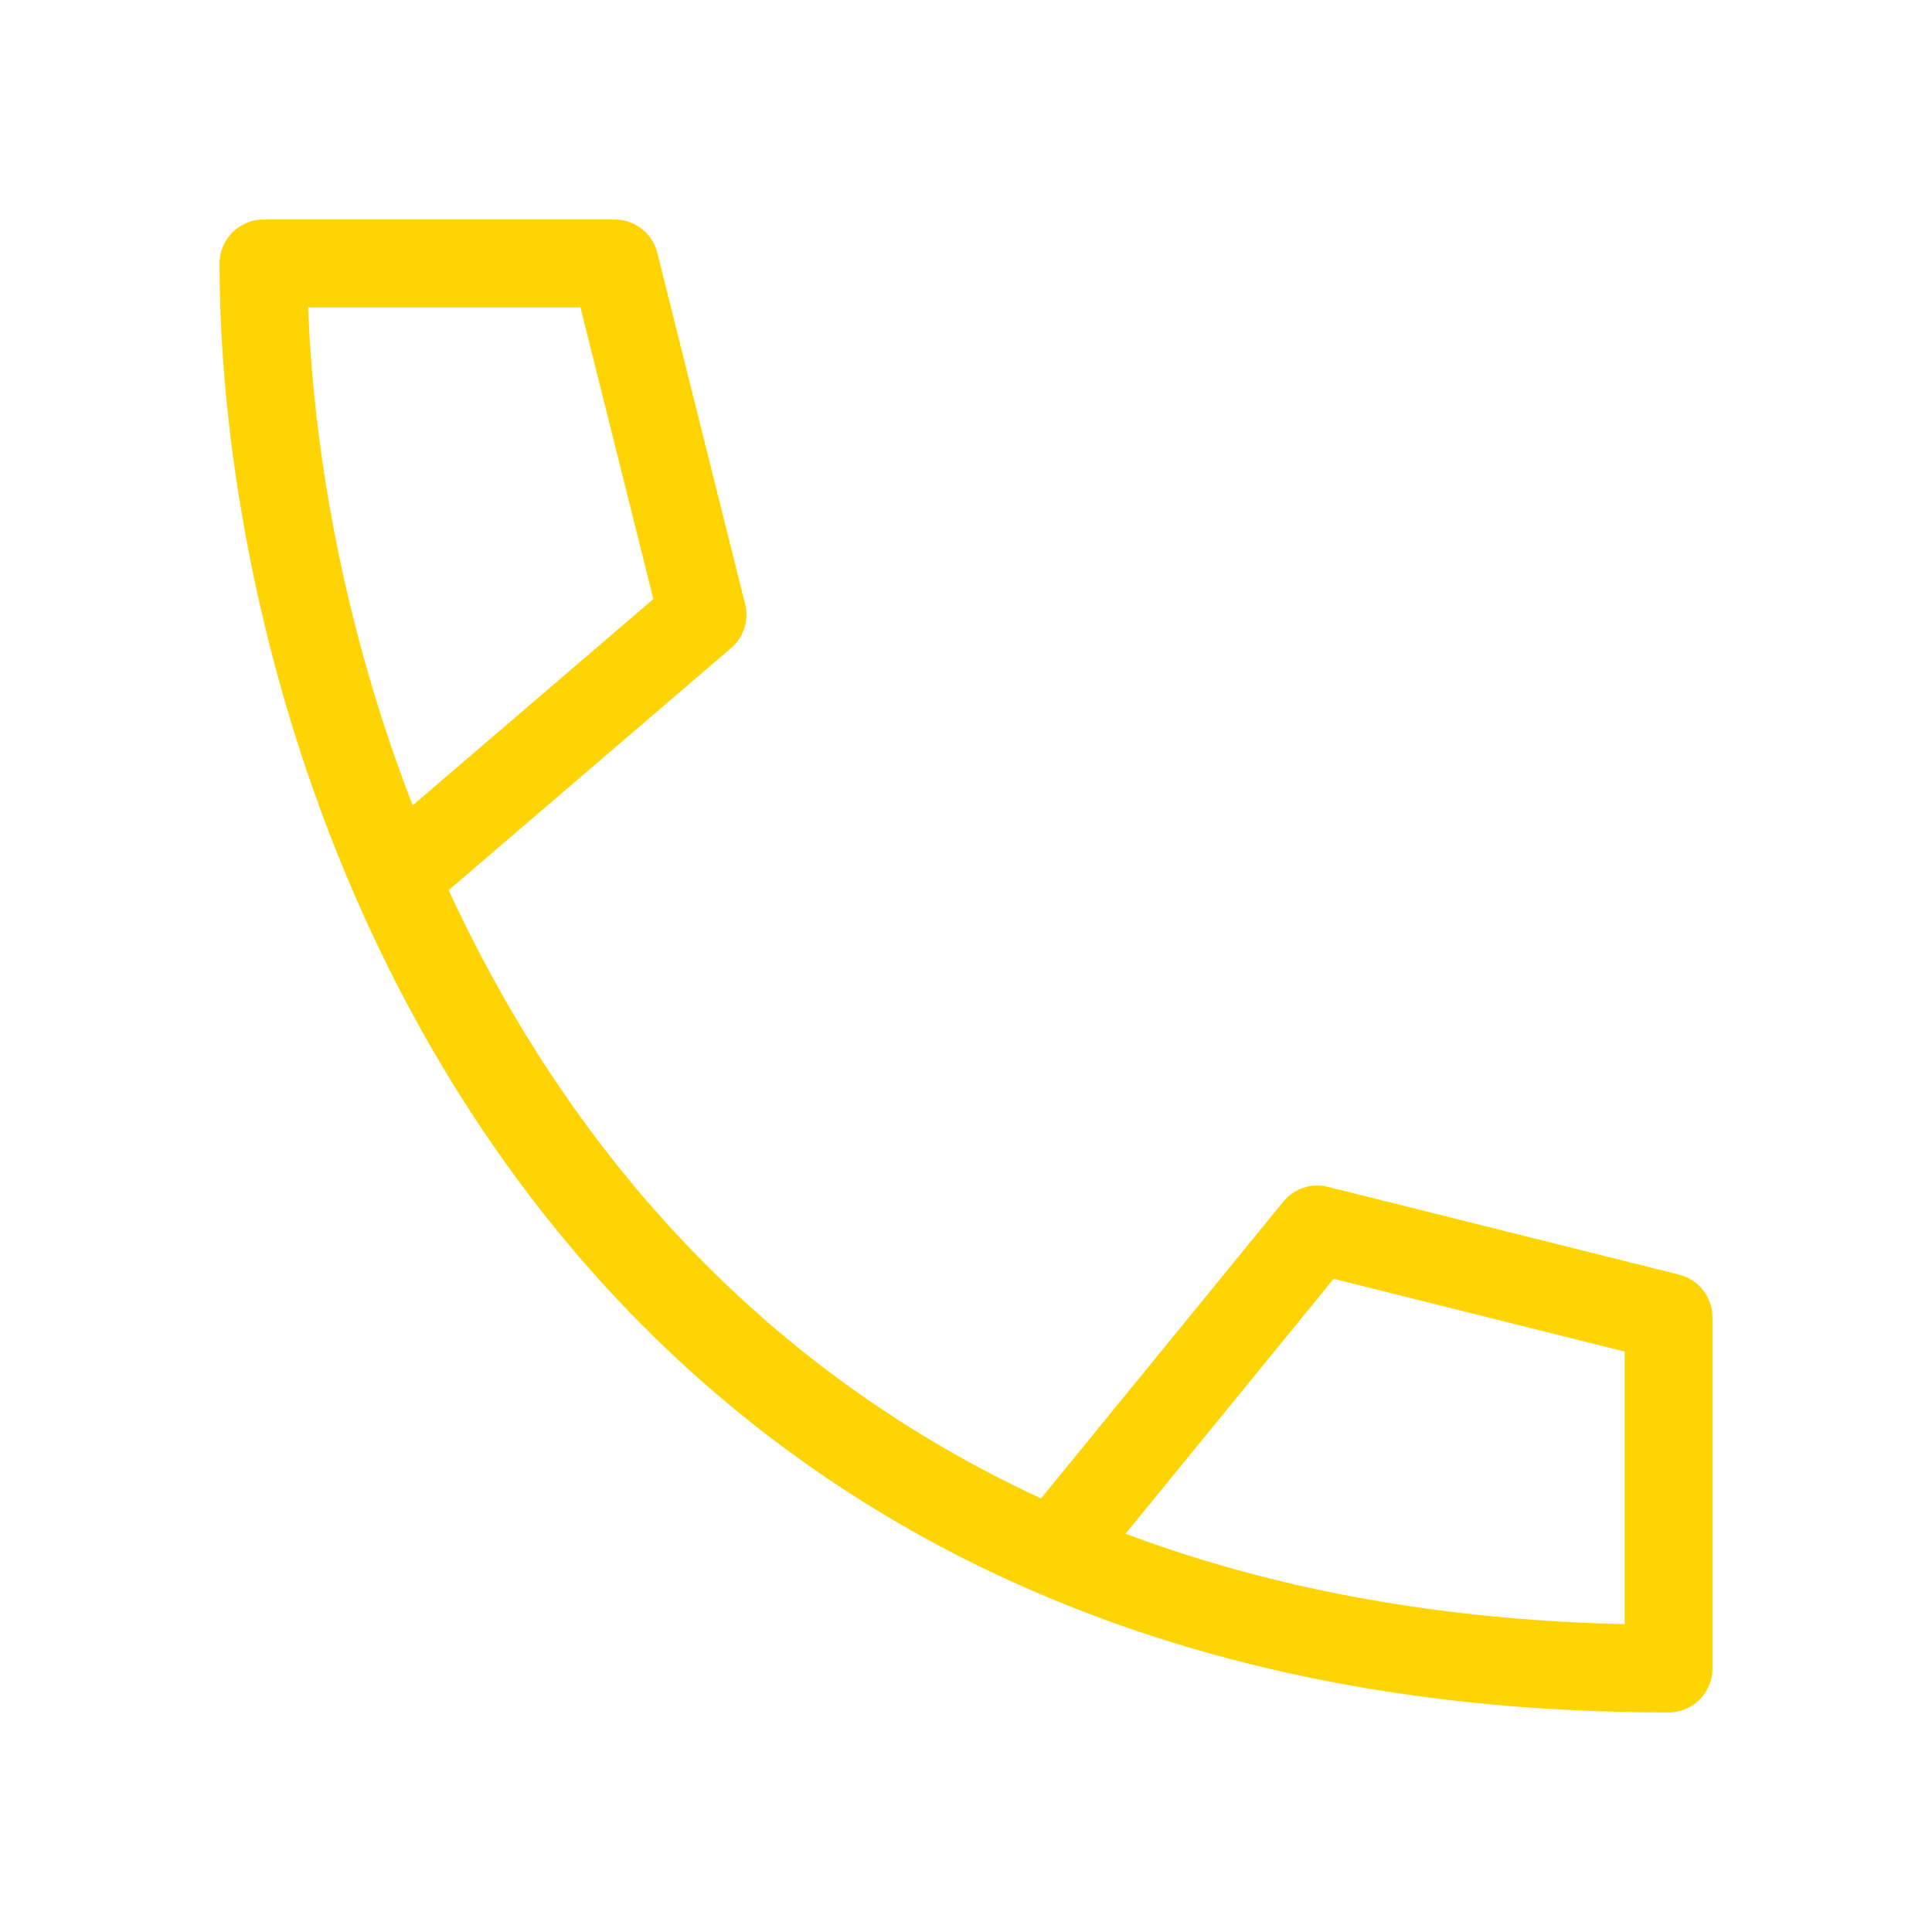 <svg width="22" height="22" viewBox="0 0 22 22" fill="none" xmlns="http://www.w3.org/2000/svg">
<path d="M12 17.675C13.93 18.505 16.242 19 19 19V15L15 14L12 17.675ZM12 17.675C8.159 16.023 5.824 13.045 4.5 10M4.5 10C3.4 7.472 3 4.898 3 3H7L8 7L4.5 10Z" stroke="#FFD405" stroke-linecap="round" stroke-linejoin="round"/>
</svg>
